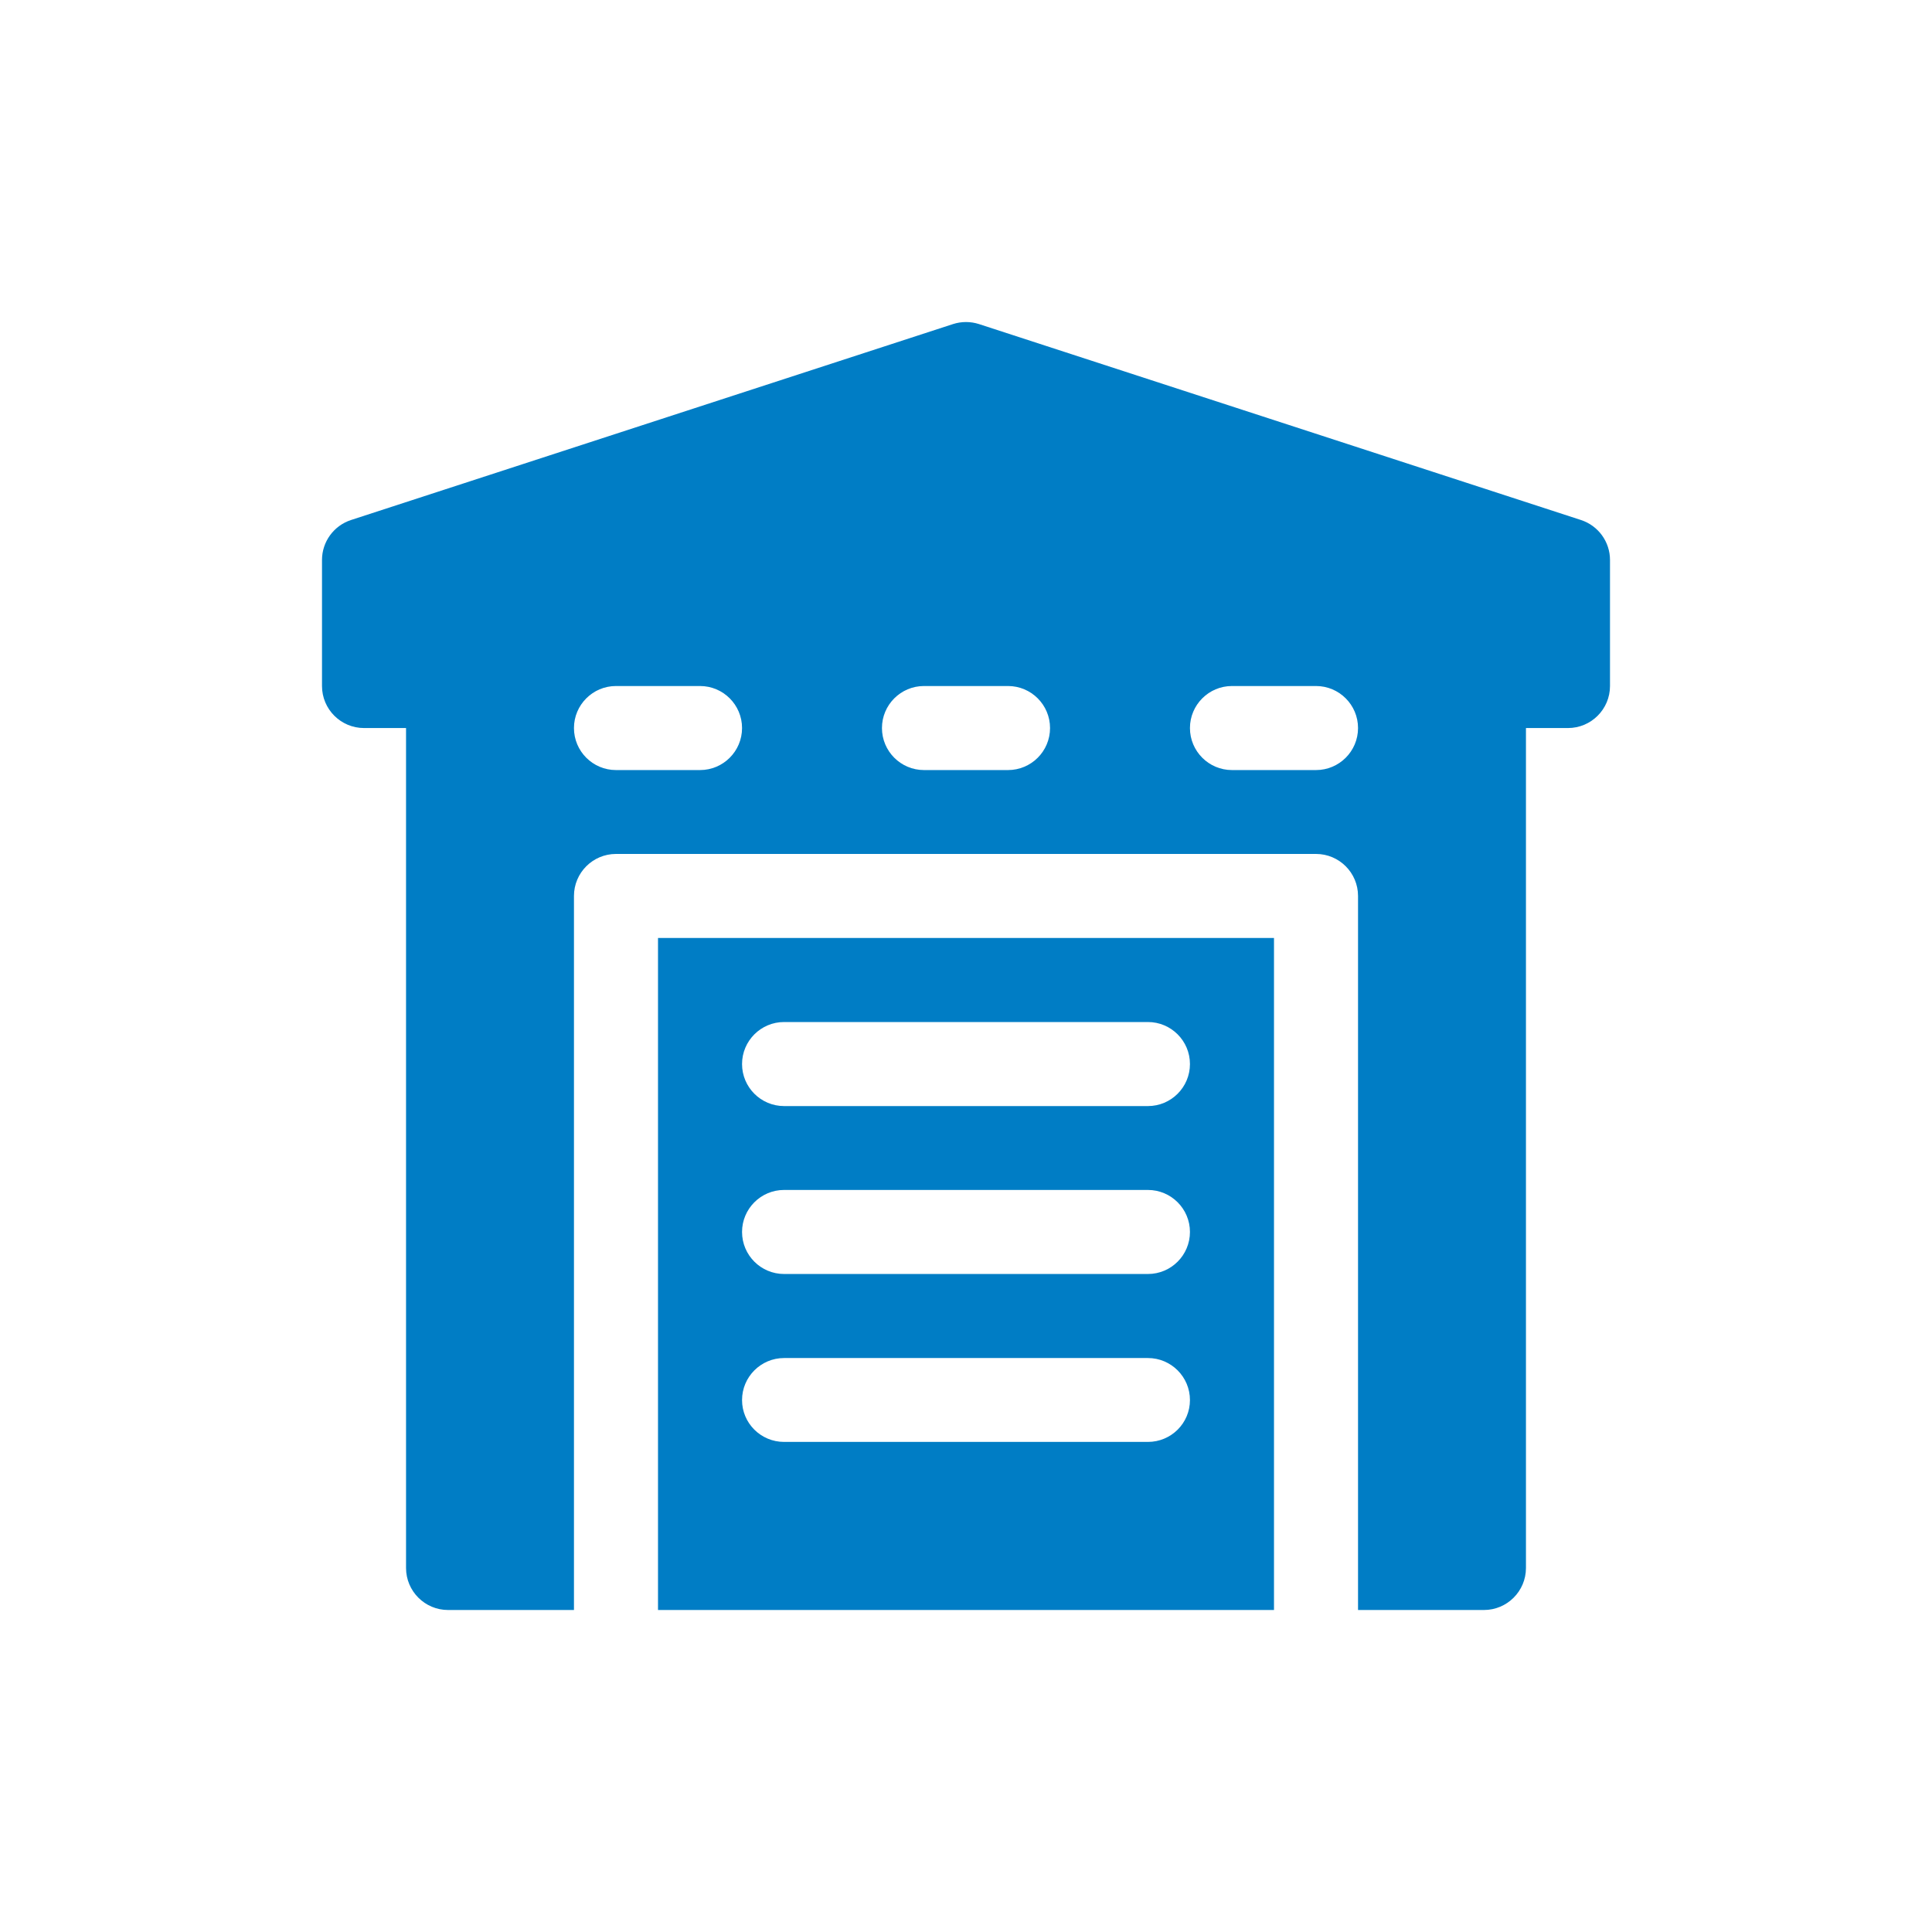 <?xml version="1.0" encoding="UTF-8"?>
<svg width="12px" height="12px" viewBox="0 0 12 12" version="1.1" xmlns="http://www.w3.org/2000/svg" xmlns:xlink="http://www.w3.org/1999/xlink">
    <title>icon-warehouse</title>
    <g id="Page-1" stroke="none" stroke-width="1" fill="none" fill-rule="evenodd">
        <g id="icon-warehouse">
            <rect id="Rectangle-Copy-25" x="0" y="0" width="12" height="12"></rect>
            <g id="warehouse-svgrepo-com-copy-3" transform="translate(2, 2)" fill="#007DC5" fill-rule="nonzero">
                <path d="M2.087,3.826 L2.087,8 L5.913,8 L5.913,3.826 L2.087,3.826 Z M5.13,6.956 L2.87,6.956 C2.726,6.956 2.609,6.84 2.609,6.696 C2.609,6.552 2.726,6.435 2.87,6.435 L5.13,6.435 C5.274,6.435 5.391,6.552 5.391,6.696 C5.391,6.84 5.274,6.956 5.13,6.956 Z M5.13,5.913 L2.87,5.913 C2.726,5.913 2.609,5.796 2.609,5.652 C2.609,5.508 2.726,5.391 2.87,5.391 L5.13,5.391 C5.274,5.391 5.391,5.508 5.391,5.652 C5.391,5.796 5.274,5.913 5.13,5.913 Z M5.13,4.87 L2.87,4.87 C2.726,4.87 2.609,4.753 2.609,4.609 C2.609,4.465 2.726,4.348 2.87,4.348 L5.13,4.348 C5.274,4.348 5.391,4.465 5.391,4.609 C5.391,4.753 5.274,4.87 5.13,4.87 Z" id="Shape"></path>
                <path d="M7.82,1.23 L4.081,0.013 C4.028,-0.004 3.972,-0.004 3.919,0.013 L0.18,1.23 C0.073,1.265 0,1.365 0,1.478 L0,2.261 C0,2.405 0.117,2.522 0.261,2.522 L0.522,2.522 L0.522,7.739 C0.522,7.883 0.639,8 0.783,8 L1.565,8 L1.565,3.565 C1.565,3.421 1.682,3.304 1.826,3.304 L6.174,3.304 C6.318,3.304 6.435,3.421 6.435,3.565 L6.435,8 L7.217,8 C7.361,8 7.478,7.883 7.478,7.739 L7.478,2.522 L7.739,2.522 C7.883,2.522 8,2.405 8,2.261 L8,1.478 C8,1.365 7.927,1.265 7.82,1.23 Z M2.348,2.783 L1.826,2.783 C1.682,2.783 1.565,2.666 1.565,2.522 C1.565,2.378 1.682,2.261 1.826,2.261 L2.348,2.261 C2.492,2.261 2.609,2.378 2.609,2.522 C2.609,2.666 2.492,2.783 2.348,2.783 Z M4.261,2.783 L3.739,2.783 C3.595,2.783 3.478,2.666 3.478,2.522 C3.478,2.378 3.595,2.261 3.739,2.261 L4.261,2.261 C4.405,2.261 4.522,2.378 4.522,2.522 C4.522,2.666 4.405,2.783 4.261,2.783 Z M6.174,2.783 L5.652,2.783 C5.508,2.783 5.391,2.666 5.391,2.522 C5.391,2.378 5.508,2.261 5.652,2.261 L6.174,2.261 C6.318,2.261 6.435,2.378 6.435,2.522 C6.435,2.666 6.318,2.783 6.174,2.783 Z" id="Shape"></path>
            </g>
        </g>
    </g>
</svg>
